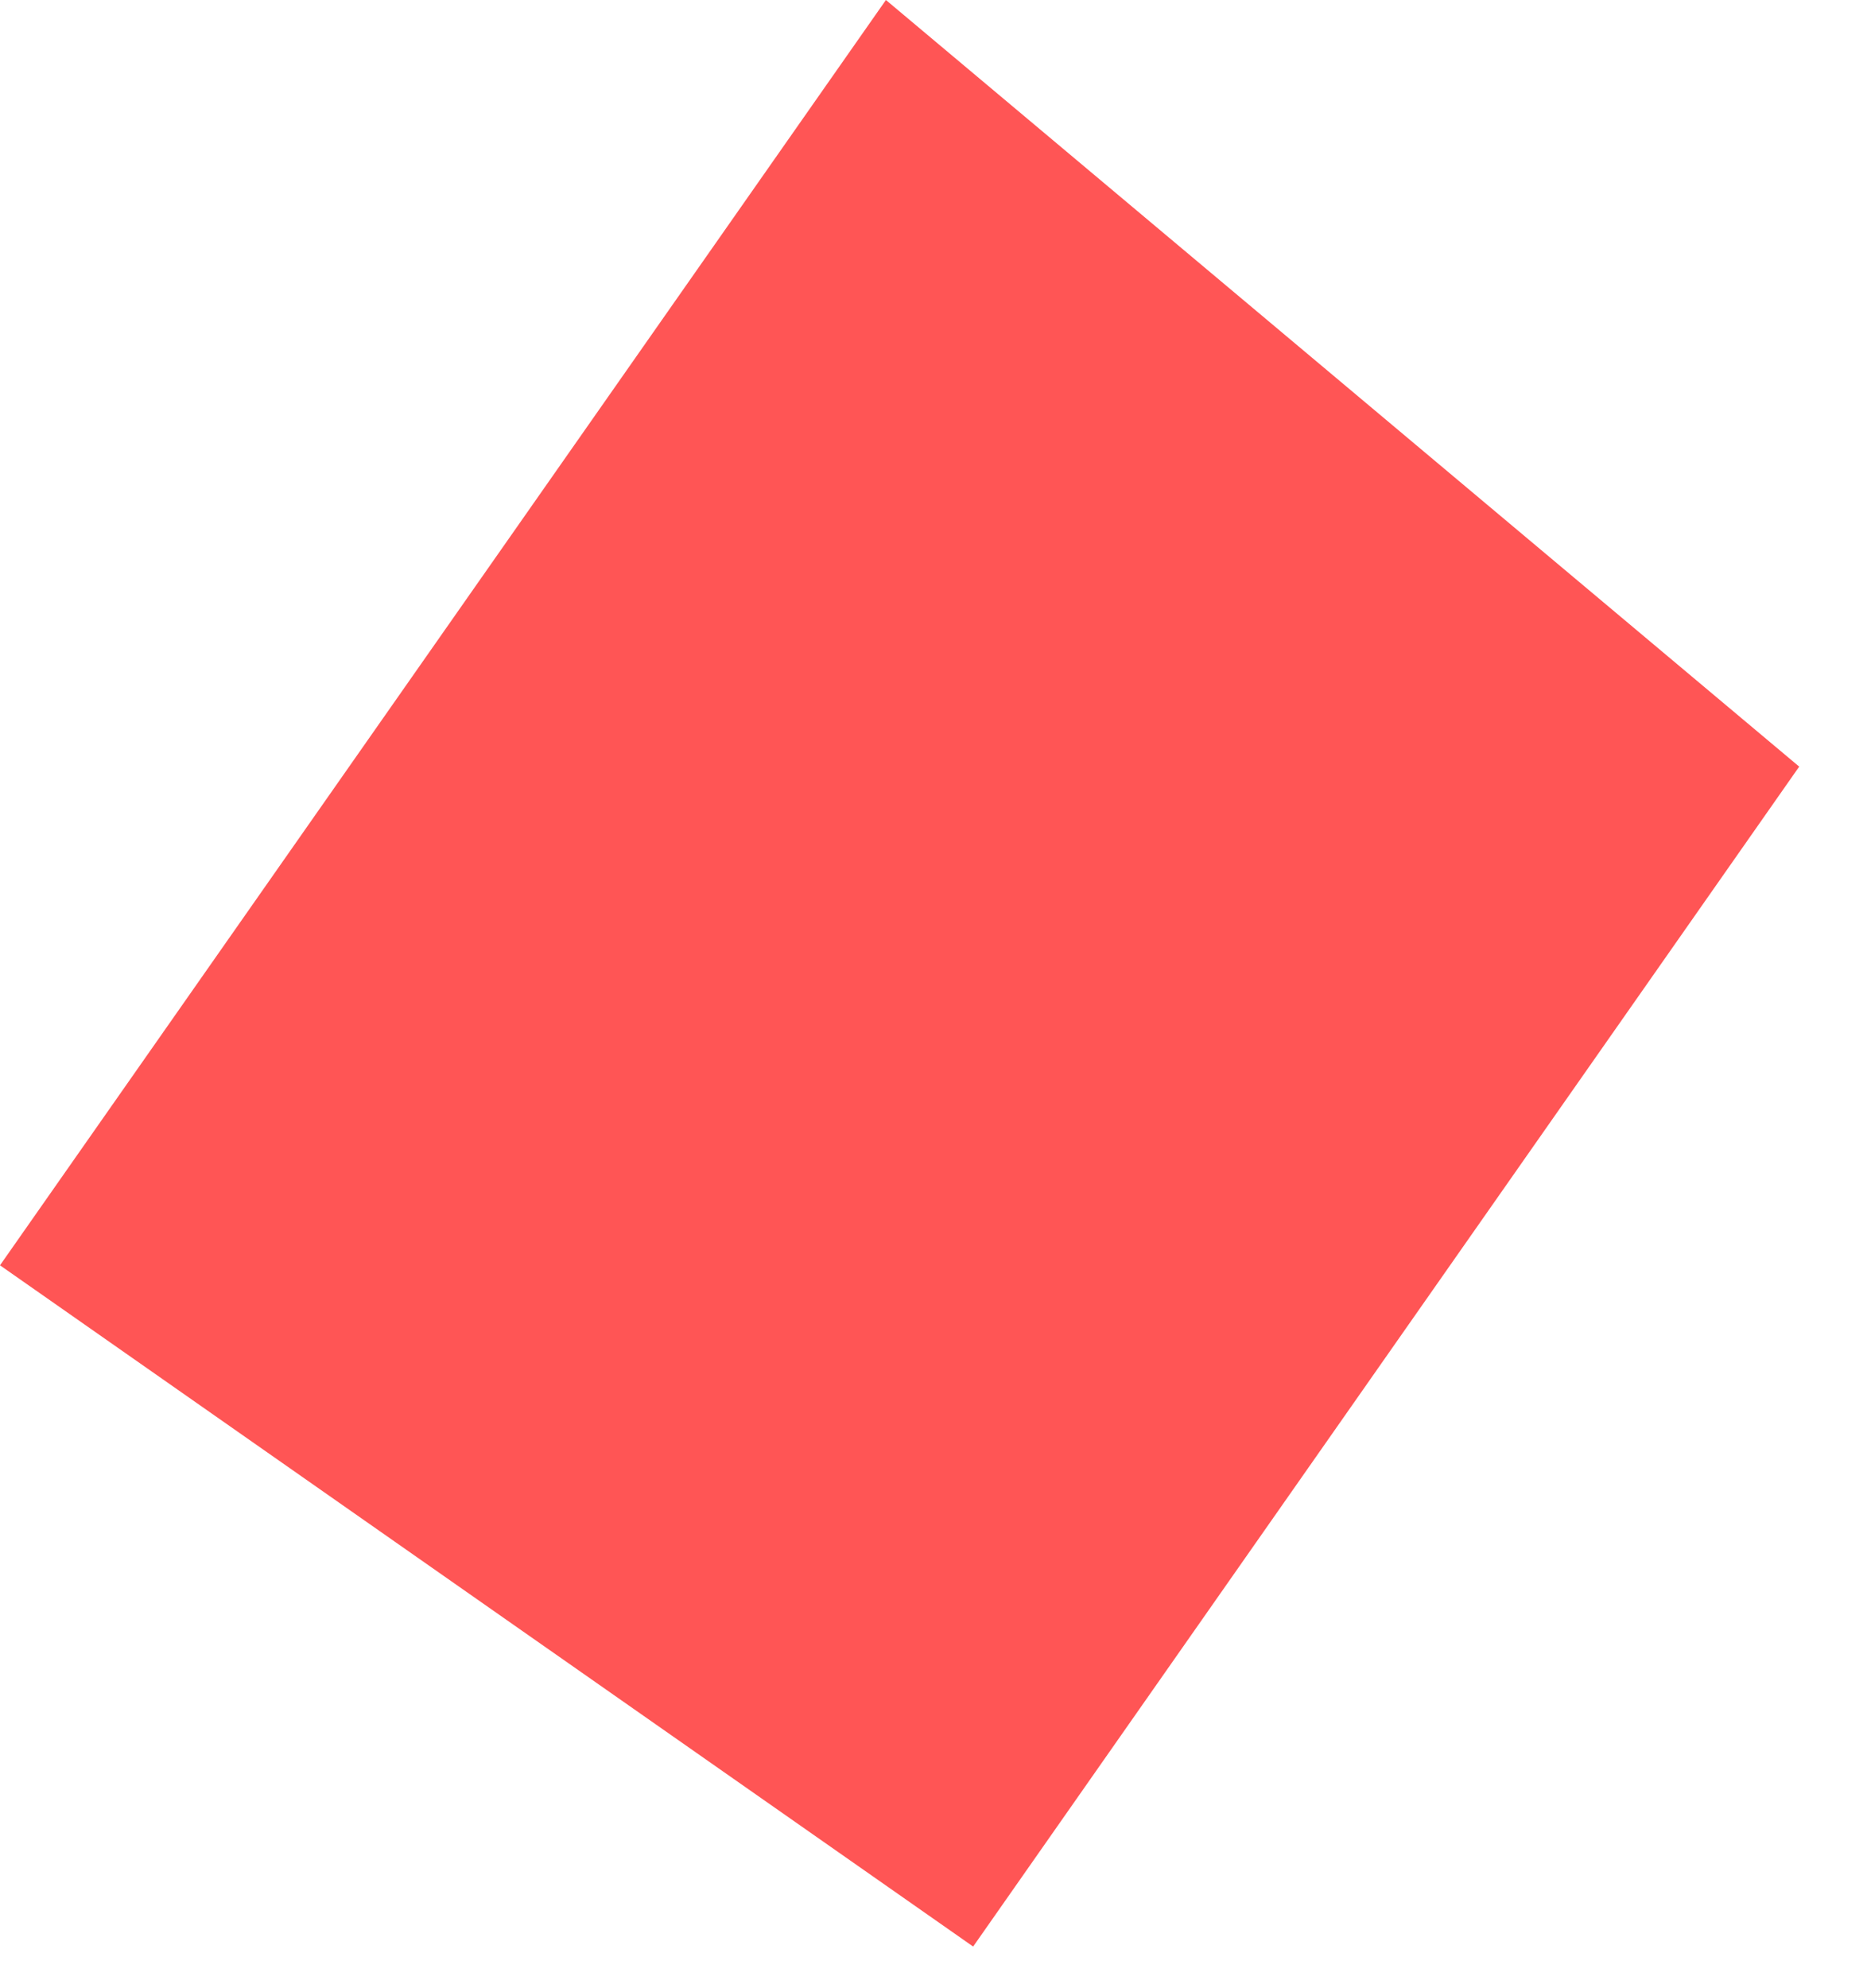 <svg width="16" height="17" viewBox="0 0 16 17" fill="none" xmlns="http://www.w3.org/2000/svg">
<path d="M7.576 -7.62939e-06L0 10.819L8.322 16.644L15.386 6.555L7.576 -7.62939e-06Z" fill="#FF5555"/>
</svg>

